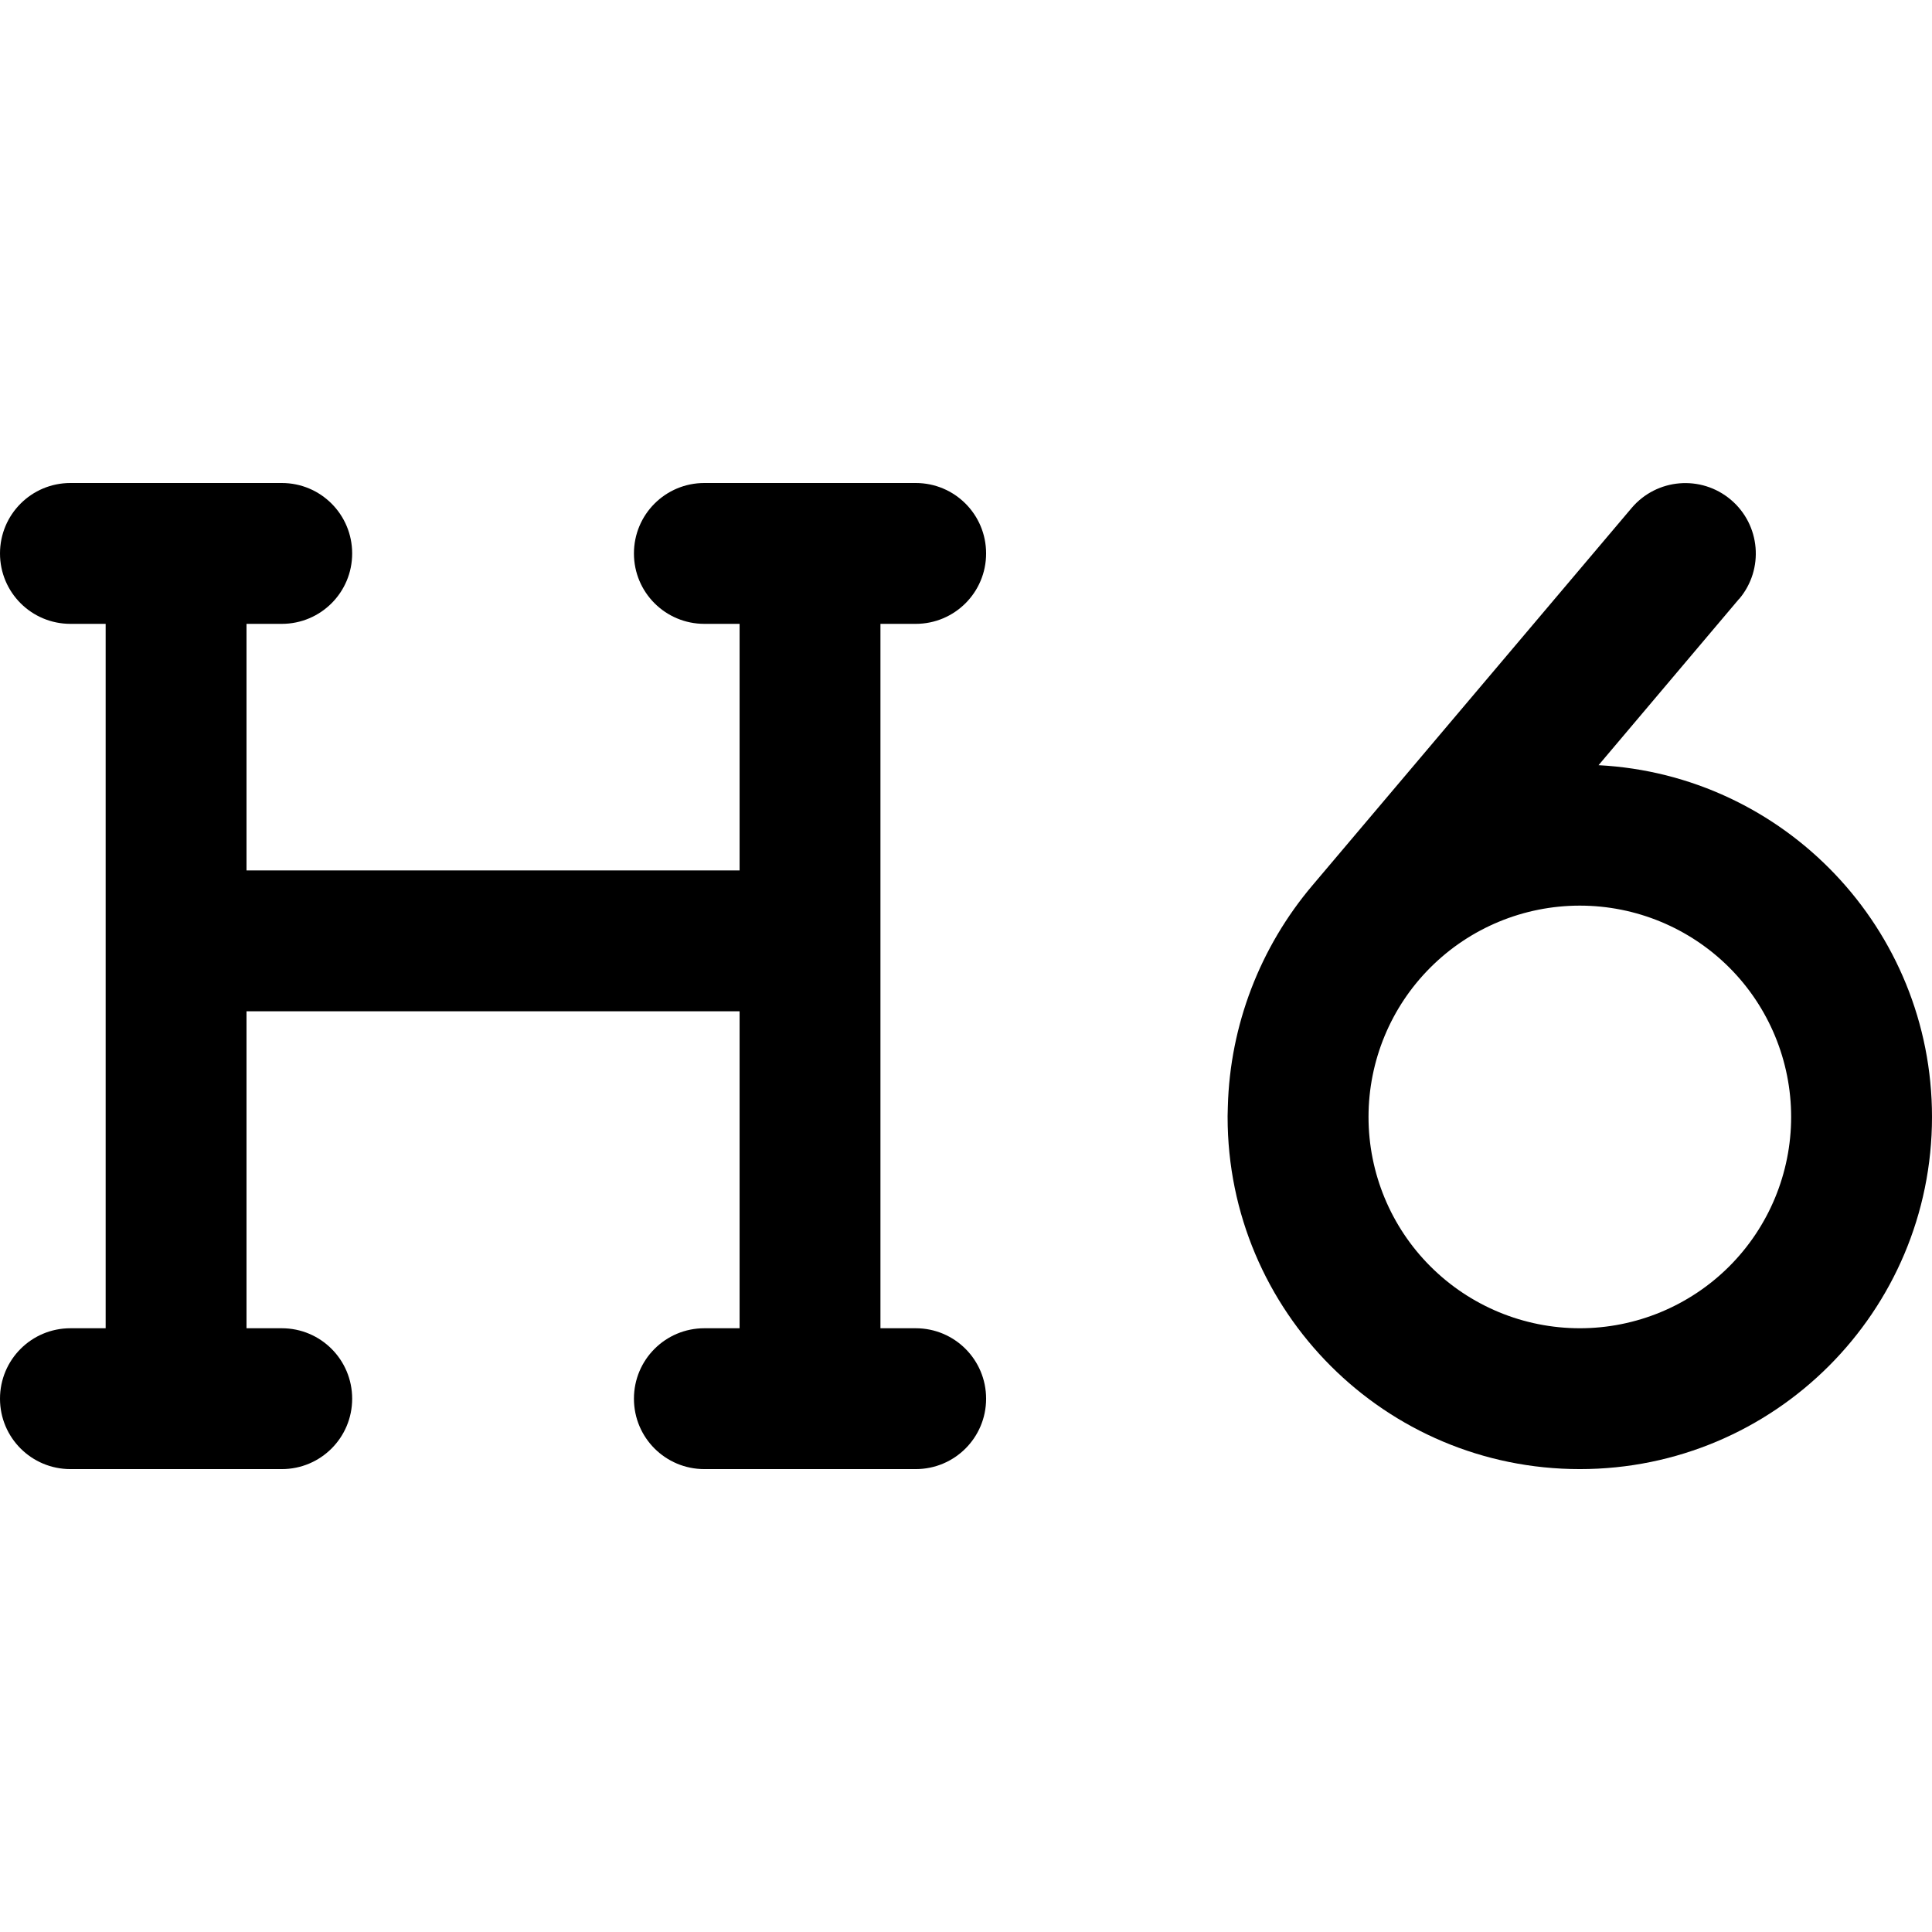 <svg width="32" height="32" viewBox="0 0 32 32" fill="currentColor">
<path d="M0 9.167C0 8.521 0.521 8 1.167 8H4.667C5.312 8 5.833 8.521 5.833 9.167C5.833 9.812 5.312 10.333 4.667 10.333H4.083V14.417H12.25V10.333H11.667C11.021 10.333 10.5 9.812 10.5 9.167C10.5 8.521 11.021 8 11.667 8H15.167C15.812 8 16.333 8.521 16.333 9.167C16.333 9.812 15.812 10.333 15.167 10.333H14.583V22H15.167C15.812 22 16.333 22.521 16.333 23.167C16.333 23.812 15.812 24.333 15.167 24.333H11.667C11.021 24.333 10.5 23.812 10.5 23.167C10.5 22.521 11.021 22 11.667 22H12.25V16.75H4.083V22H4.667C5.312 22 5.833 22.521 5.833 23.167C5.833 23.812 5.312 24.333 4.667 24.333H1.167C0.521 24.333 0 23.812 0 23.167C0 22.521 0.521 22 1.167 22H1.75V10.333H1.167C0.521 10.333 0 9.812 0 9.167Z"/>
<path d="M28.806 9.921C29.222 9.429 29.16 8.693 28.668 8.277C28.175 7.861 27.439 7.923 27.023 8.416L21.741 14.661C20.869 15.689 20.373 16.983 20.337 18.325C20.337 18.376 20.333 18.431 20.333 18.482C20.333 18.489 20.333 18.493 20.333 18.5C20.333 21.723 22.944 24.333 26.167 24.333C29.39 24.333 32 21.723 32 18.5C32 15.383 29.554 12.834 26.477 12.674L28.806 9.918V9.921ZM29.667 18.5C29.667 19.428 29.298 20.319 28.642 20.975C27.985 21.631 27.095 22 26.167 22C25.238 22 24.348 21.631 23.692 20.975C23.035 20.319 22.667 19.428 22.667 18.5C22.667 17.572 23.035 16.681 23.692 16.025C24.348 15.369 25.238 15 26.167 15C27.095 15 27.985 15.369 28.642 16.025C29.298 16.681 29.667 17.572 29.667 18.5Z"/>
</svg>
